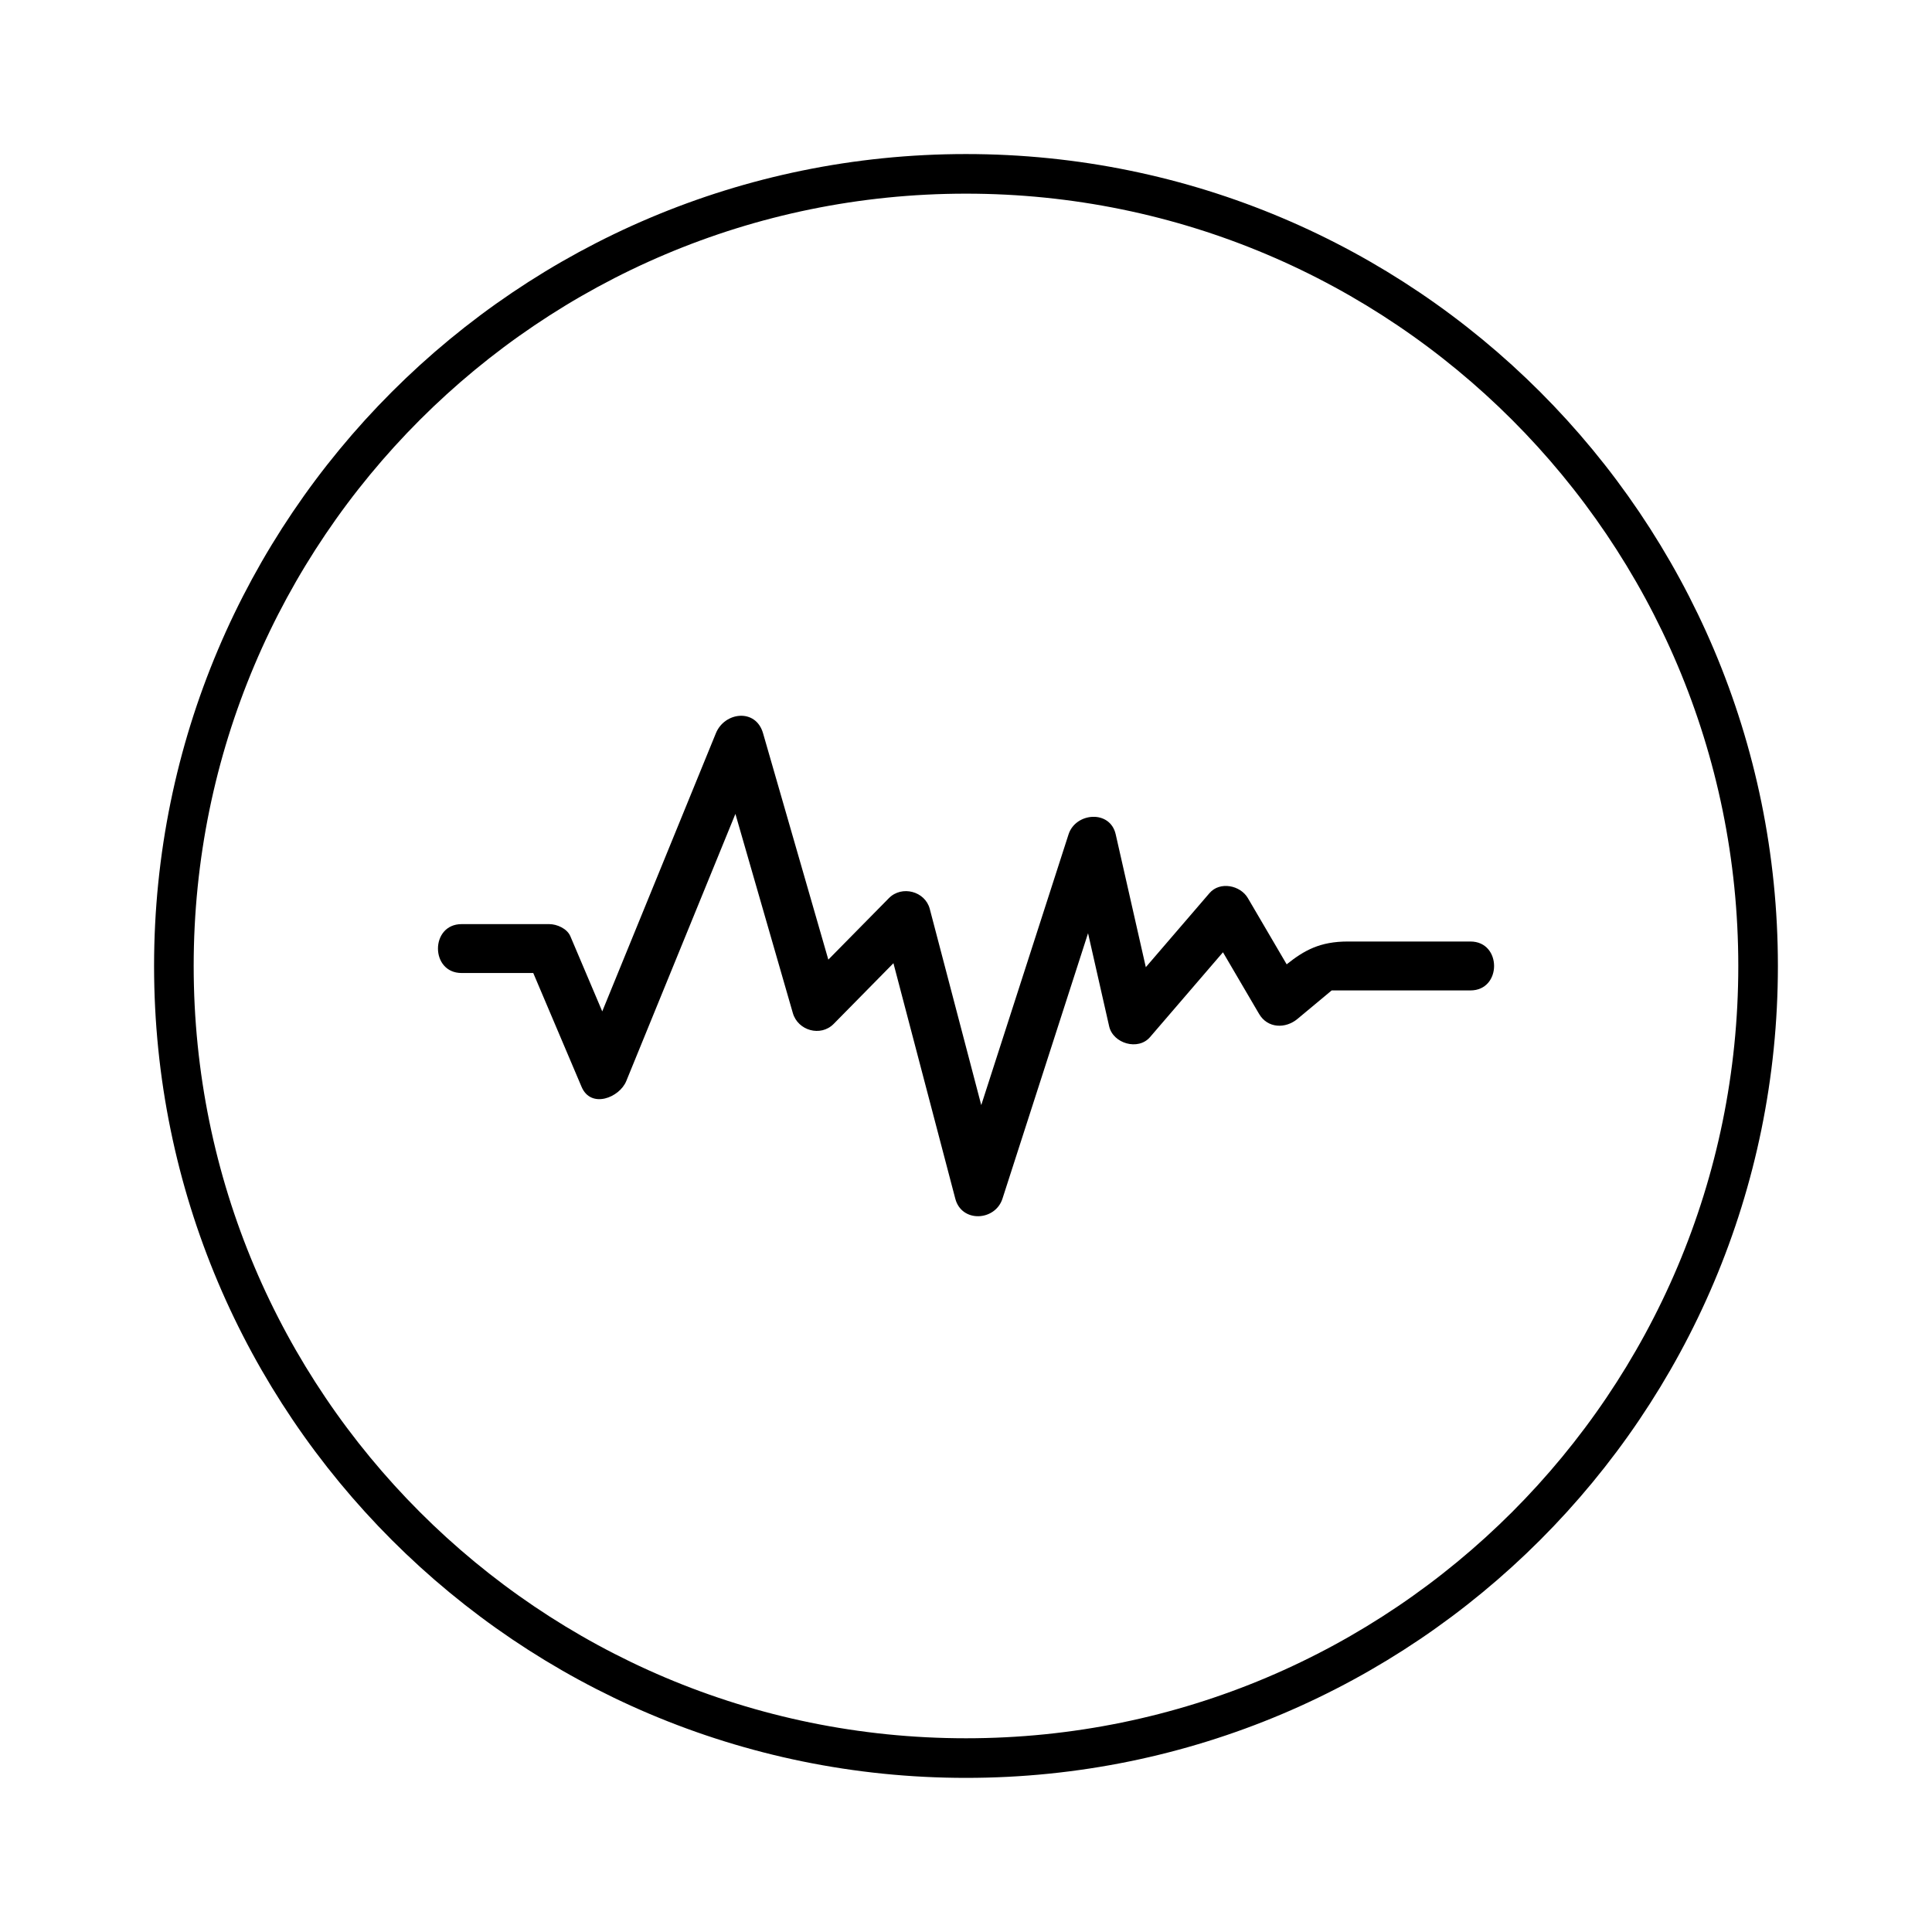 <?xml version="1.0" encoding="UTF-8"?>
<!-- Uploaded to: ICON Repo, www.svgrepo.com, Generator: ICON Repo Mixer Tools -->
<svg width="800px" height="800px" version="1.1" viewBox="144 144 512 512" xmlns="http://www.w3.org/2000/svg">
 <defs>
  <clipPath id="a">
   <path d="m148.09 148.09h503.81v503.81h-503.81z"/>
  </clipPath>
 </defs>
 <path d="m533.68 393.51h-32.492c-7.367 0-11.562 2.332-16.207 6.047-3.422-5.852-6.859-11.703-10.285-17.555-1.988-3.402-7.414-4.519-10.172-1.312-5.621 6.539-11.25 13.082-16.871 19.621-2.66-11.734-5.32-23.469-7.981-35.207-1.484-6.559-10.617-5.801-12.492 0-7.715 23.922-15.418 47.836-23.137 71.758-4.539-17.336-9.09-34.664-13.645-51.992-1.238-4.703-7.43-6.309-10.828-2.856-5.348 5.438-10.699 10.867-16.055 16.297-5.766-20-11.535-40-17.301-60-1.922-6.664-10.191-5.648-12.496 0-10.039 24.57-20.078 49.148-30.117 73.719-2.816-6.644-5.637-13.281-8.453-19.922-0.859-2.019-3.539-3.207-5.594-3.207h-23.223c-8.355 0-8.355 12.957 0 12.957h18.988c4.266 10.059 8.539 20.117 12.805 30.172 2.481 5.852 10.039 2.871 11.844-1.539 9.637-23.602 19.281-47.199 28.922-70.801 5.074 17.598 10.148 35.191 15.223 52.789 1.34 4.641 7.367 6.375 10.828 2.856 5.273-5.359 10.555-10.715 15.828-16.074 5.469 20.805 10.926 41.613 16.395 62.41 1.684 6.43 10.578 5.941 12.496 0 7.559-23.453 15.121-46.906 22.684-70.355 1.863 8.223 3.731 16.453 5.594 24.676 1.035 4.559 7.688 6.512 10.828 2.856 6.445-7.496 12.891-14.984 19.332-22.484 3.191 5.449 6.387 10.898 9.578 16.344 2.258 3.852 7.008 3.957 10.172 1.312 3.023-2.516 6.047-5.031 9.062-7.547h6.356 30.422c8.348-0.004 8.348-12.961-0.008-12.961z"/>
 <g clip-path="url(#a)">
  <path transform="matrix(5.248 0 0 5.248 148.09 148.09)" d="m88 48c0 22.091-17.909 39.999-39.999 39.999-22.092 0-40-17.909-40-39.999 0-22.092 17.909-40 40-40 22.091 0 39.999 17.909 39.999 40" fill="none" stroke="#000000" stroke-width="2"/>
 </g>
</svg>